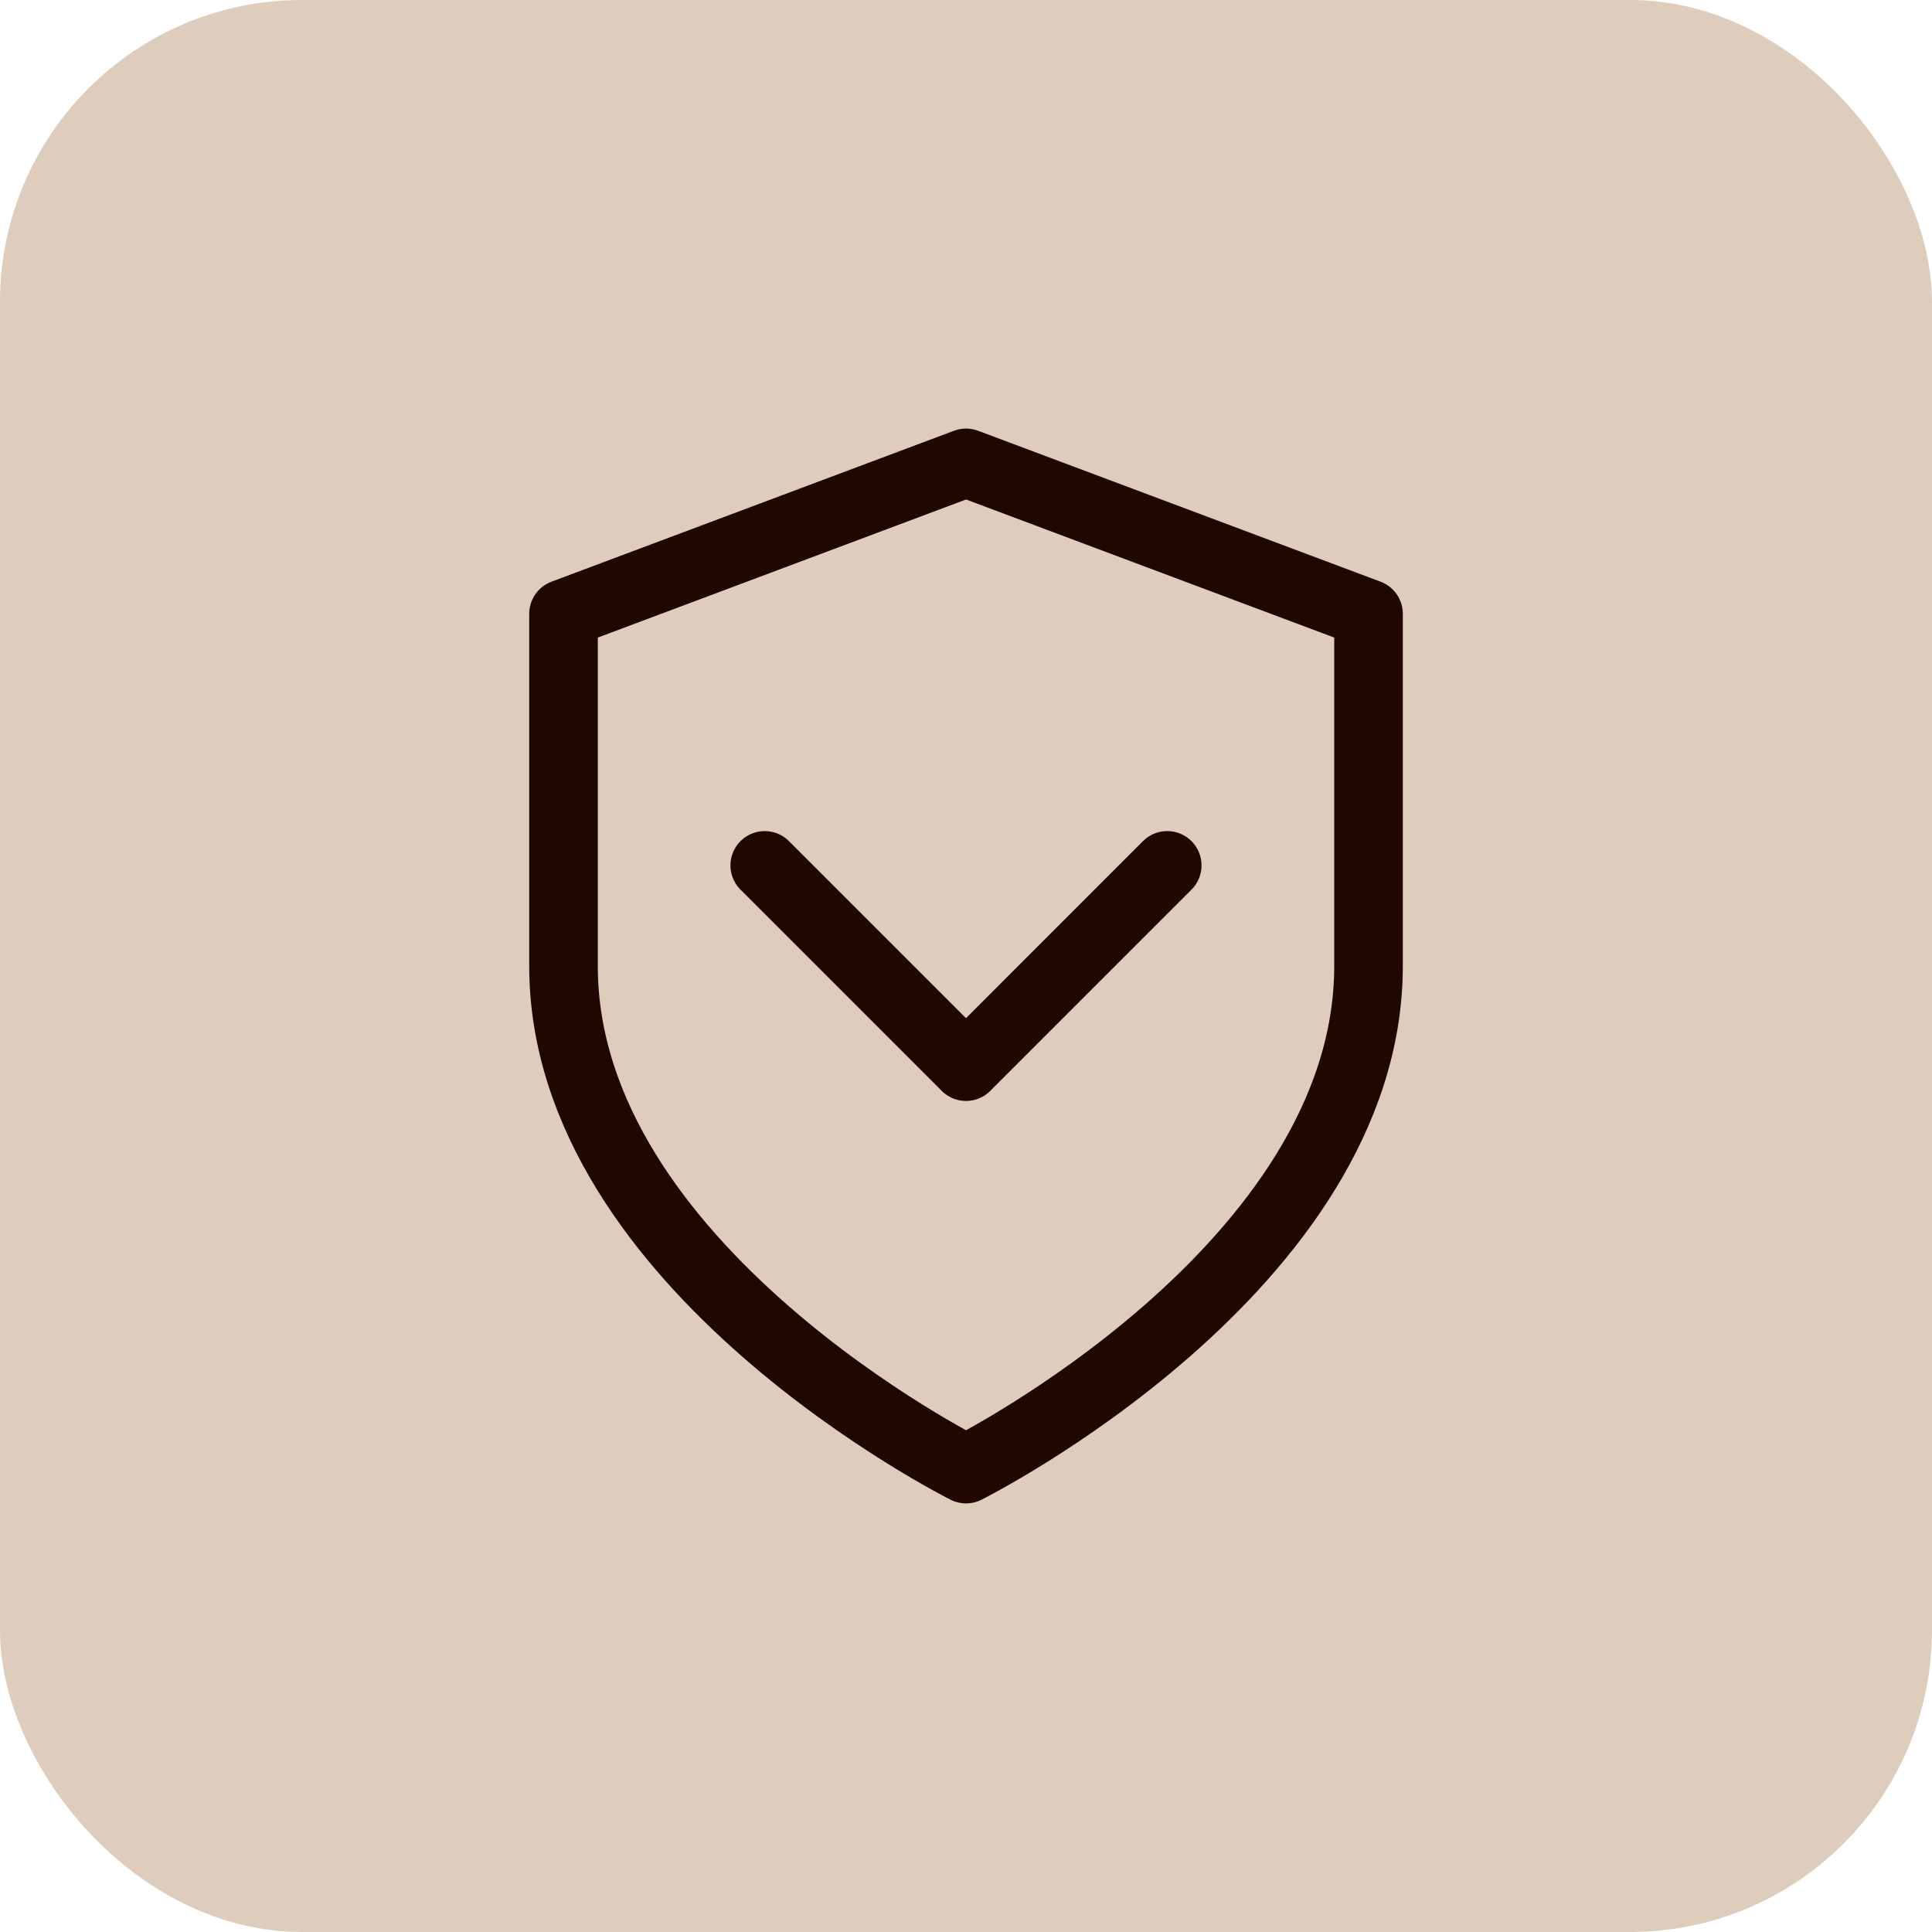 <?xml version="1.0" encoding="UTF-8"?> <svg xmlns="http://www.w3.org/2000/svg" width="64" height="64" viewBox="0 0 64 64" fill="none"><rect width="64" height="64" rx="10" fill="#DECDBD"></rect><path d="M32.001 48.666C32.001 48.666 45.334 42 45.334 32V20.333L32.001 15.333L18.667 20.333V32C18.667 42 32.001 48.666 32.001 48.666Z" stroke="#200700" stroke-width="2.272" stroke-linecap="round" stroke-linejoin="round"></path><path d="M25.333 28.667L32 35.334L38.666 28.667" stroke="#200700" stroke-width="2.272" stroke-linecap="round" stroke-linejoin="round"></path></svg> 